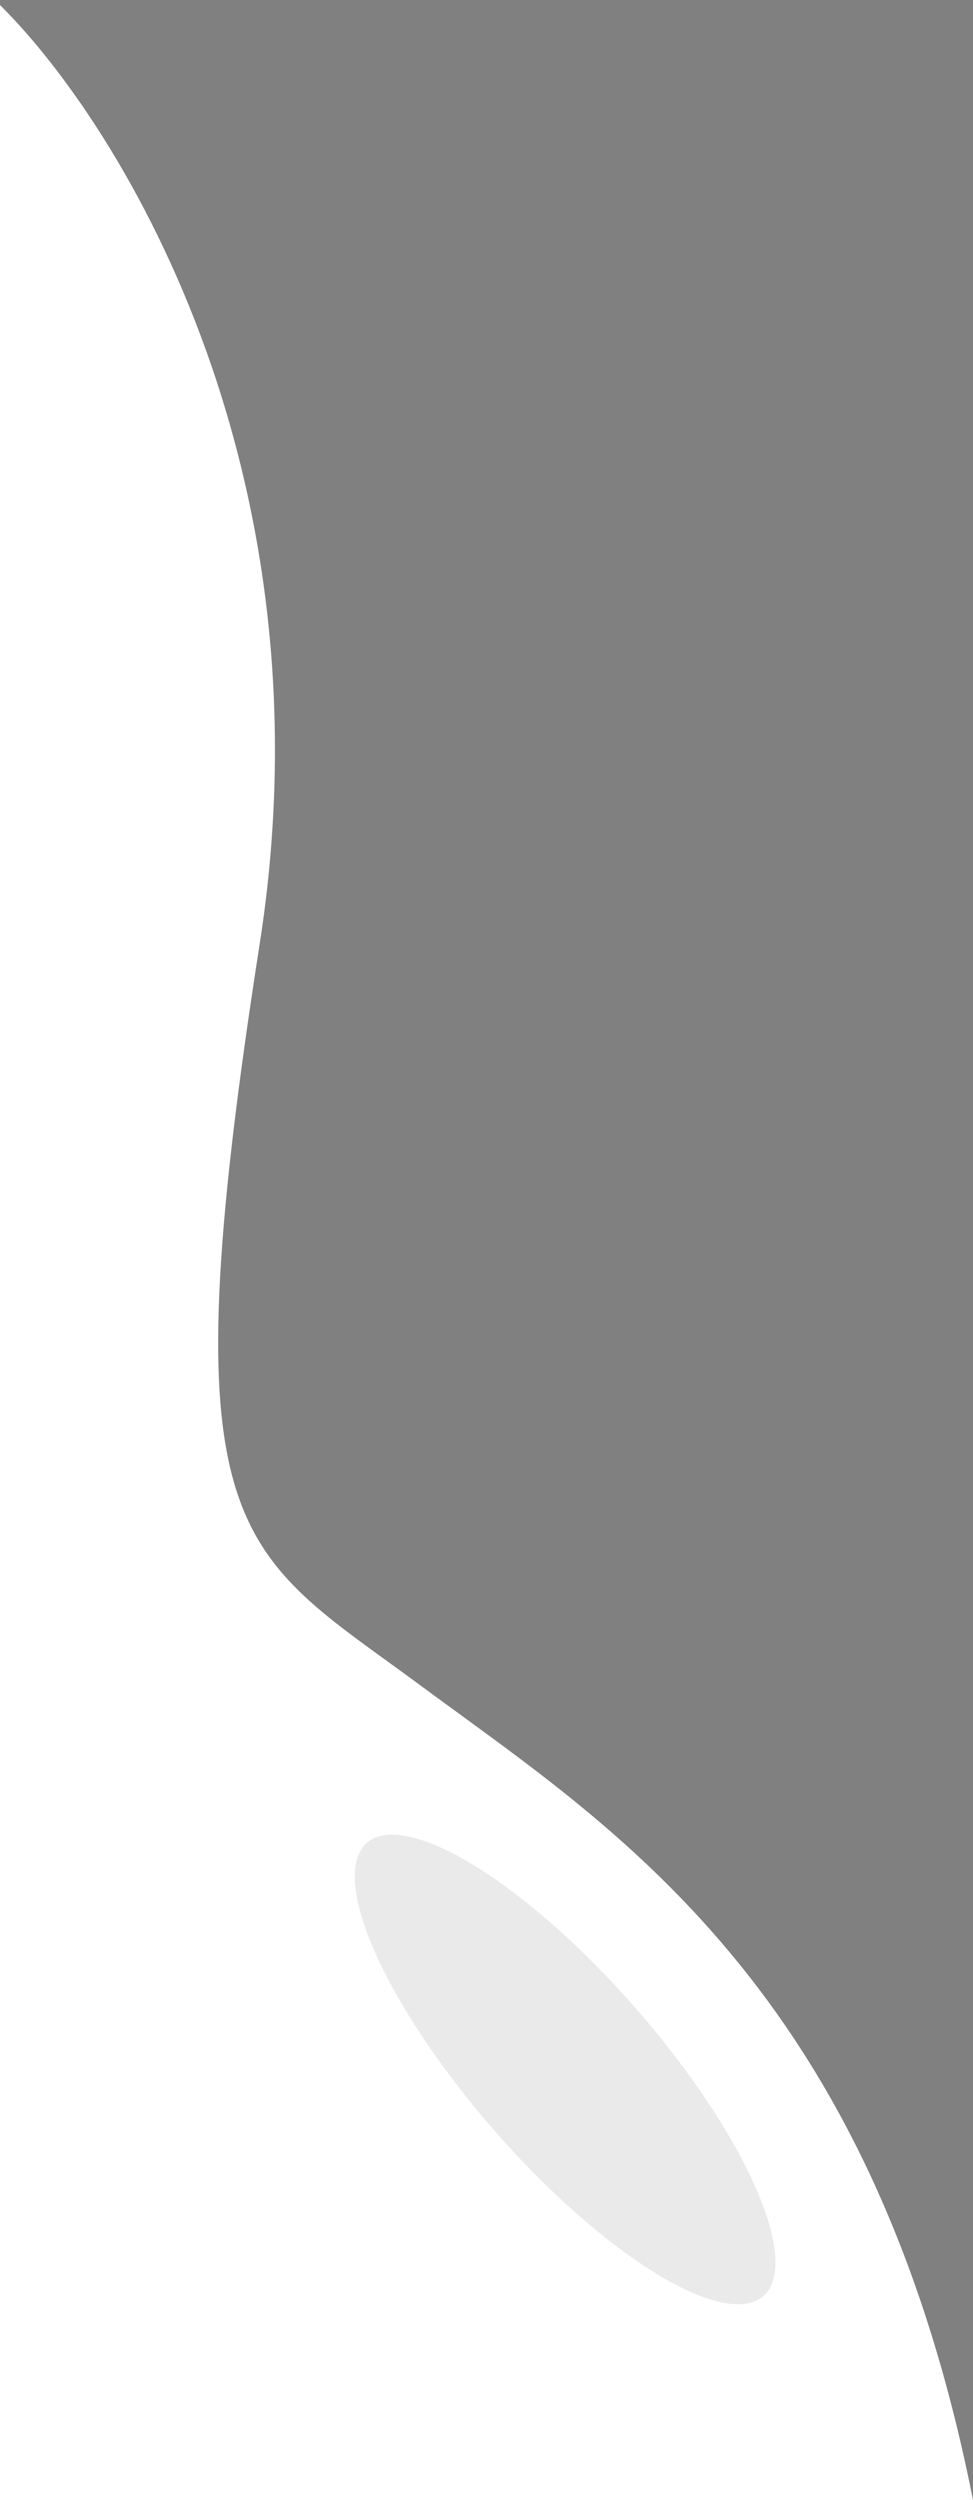 <svg width="187" height="480" viewBox="0 0 187 480" fill="none" xmlns="http://www.w3.org/2000/svg">
<rect x="0" y="0" width="187" height="480" fill="#808080" stroke="none"/>
<path d="M49.917 181.176C64.33 88.941 21.978 21.961 -1 0V480H187C167.417 381.176 117.283 350.588 81.25 323.922C45.217 297.255 31.9 296.471 49.917 181.176Z" fill="white"/>
<ellipse opacity="0.1" cx="108.609" cy="397.331" rx="57.832" ry="17.951" transform="rotate(48.784 108.609 397.331)" fill="#313131"/>
</svg>
